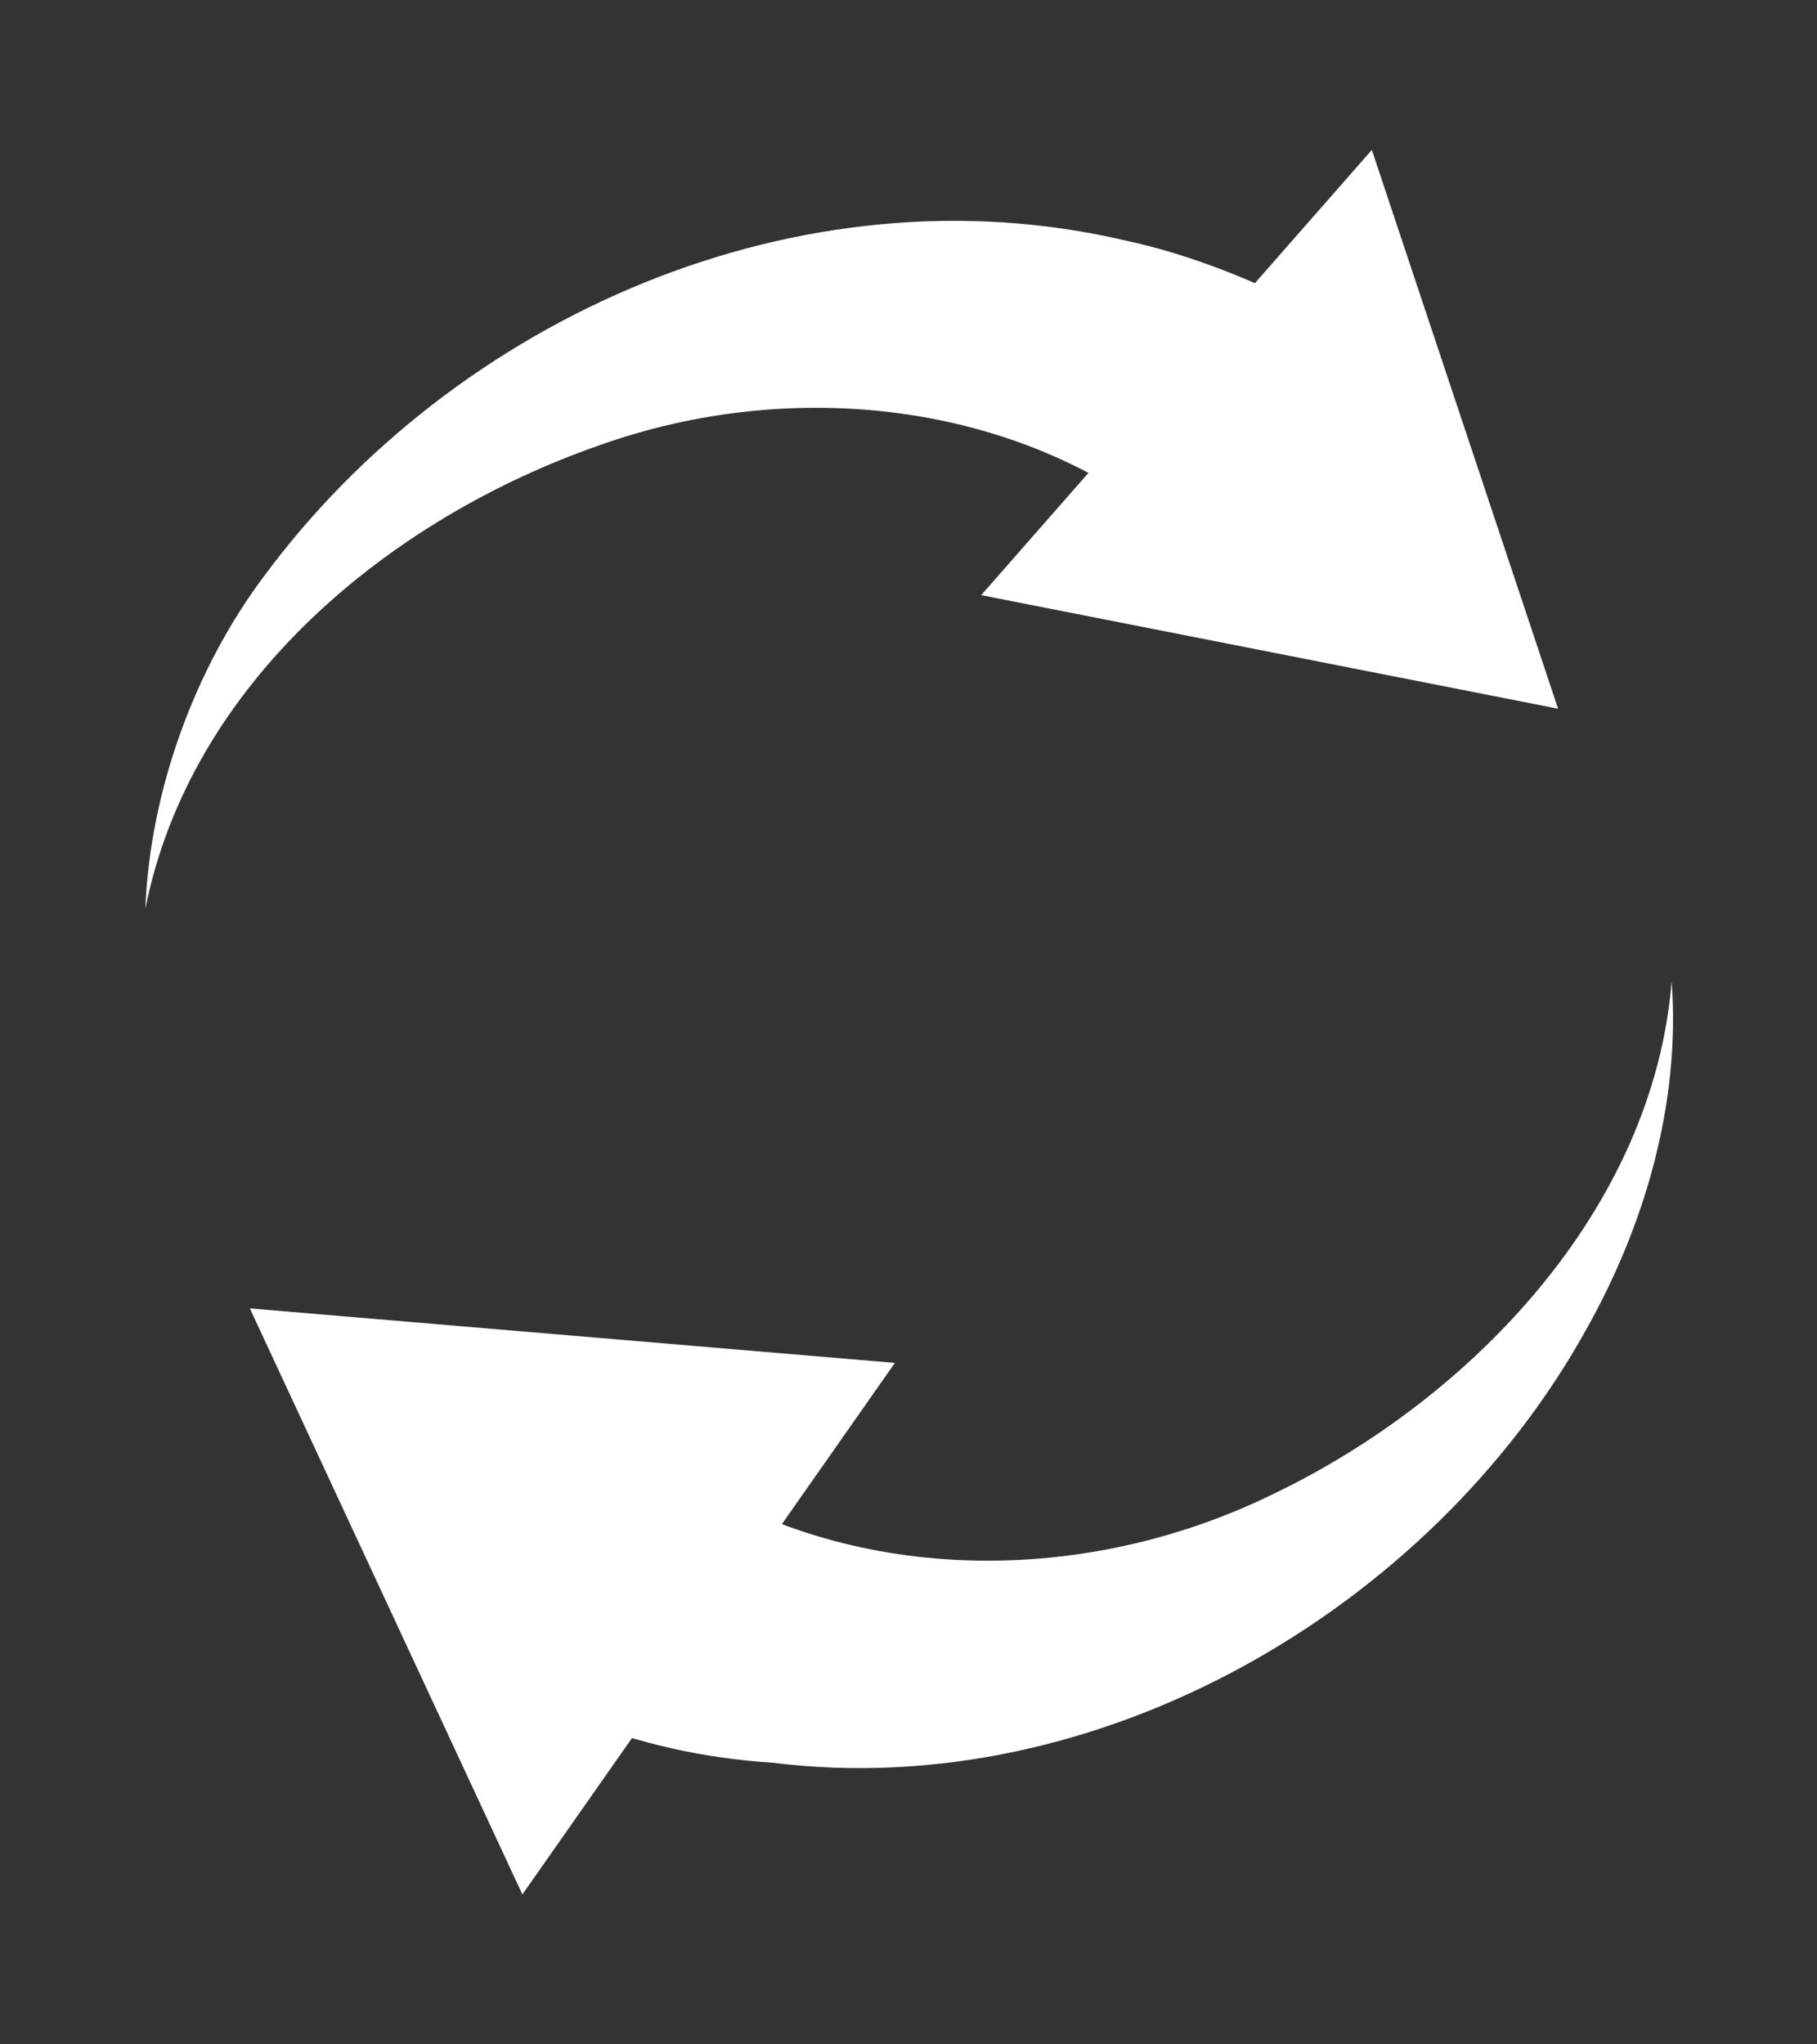 <?xml version="1.0" encoding="utf-8"?>
<!-- Generator: Adobe Illustrator 27.2.0, SVG Export Plug-In . SVG Version: 6.00 Build 0)  -->
<svg version="1.1" id="レイヤー_1" xmlns="http://www.w3.org/2000/svg" xmlns:xlink="http://www.w3.org/1999/xlink" x="0px"
	 y="0px" viewBox="0 0 40 45" style="enable-background:new 0 0 40 45;" xml:space="preserve">
<rect x="0" y="0" width="40" height="45" fill="#333333" stroke="none"/>
<style type="text/css">
	.st0{fill:#FFFFFF;}
</style>
<g>
	<g>
		<path class="st0" d="M36.8,21.6c-0.4,5-4.4,9.2-8.8,11.3c-4.1,2-9.1,2-12.9-0.4l-2.5,5.3c1.5,0.6,2.9,0.9,4.4,1
			c7.2,0.9,14.5-3.4,17.9-9.5C36.2,27,37,24.3,36.8,21.6L36.8,21.6z"/>
		<polygon class="st0" points="11.5,41.7 19.7,30 5.5,28.8 		"/>
	</g>
	<g>
		<path class="st0" d="M3.2,20c1-5,5.4-8.6,10-10.2c4.2-1.5,9.2-1,12.7,1.9L29,6.9c-1.3-0.7-2.8-1.3-4.2-1.6C17.6,3.6,10,7,5.8,12.7
			C4.3,14.7,3.3,17.4,3.2,20L3.2,20z"/>
		<polygon class="st0" points="30.2,3.3 21.6,13.1 34.3,15.6 		"/>
	</g>
</g>
</svg>
